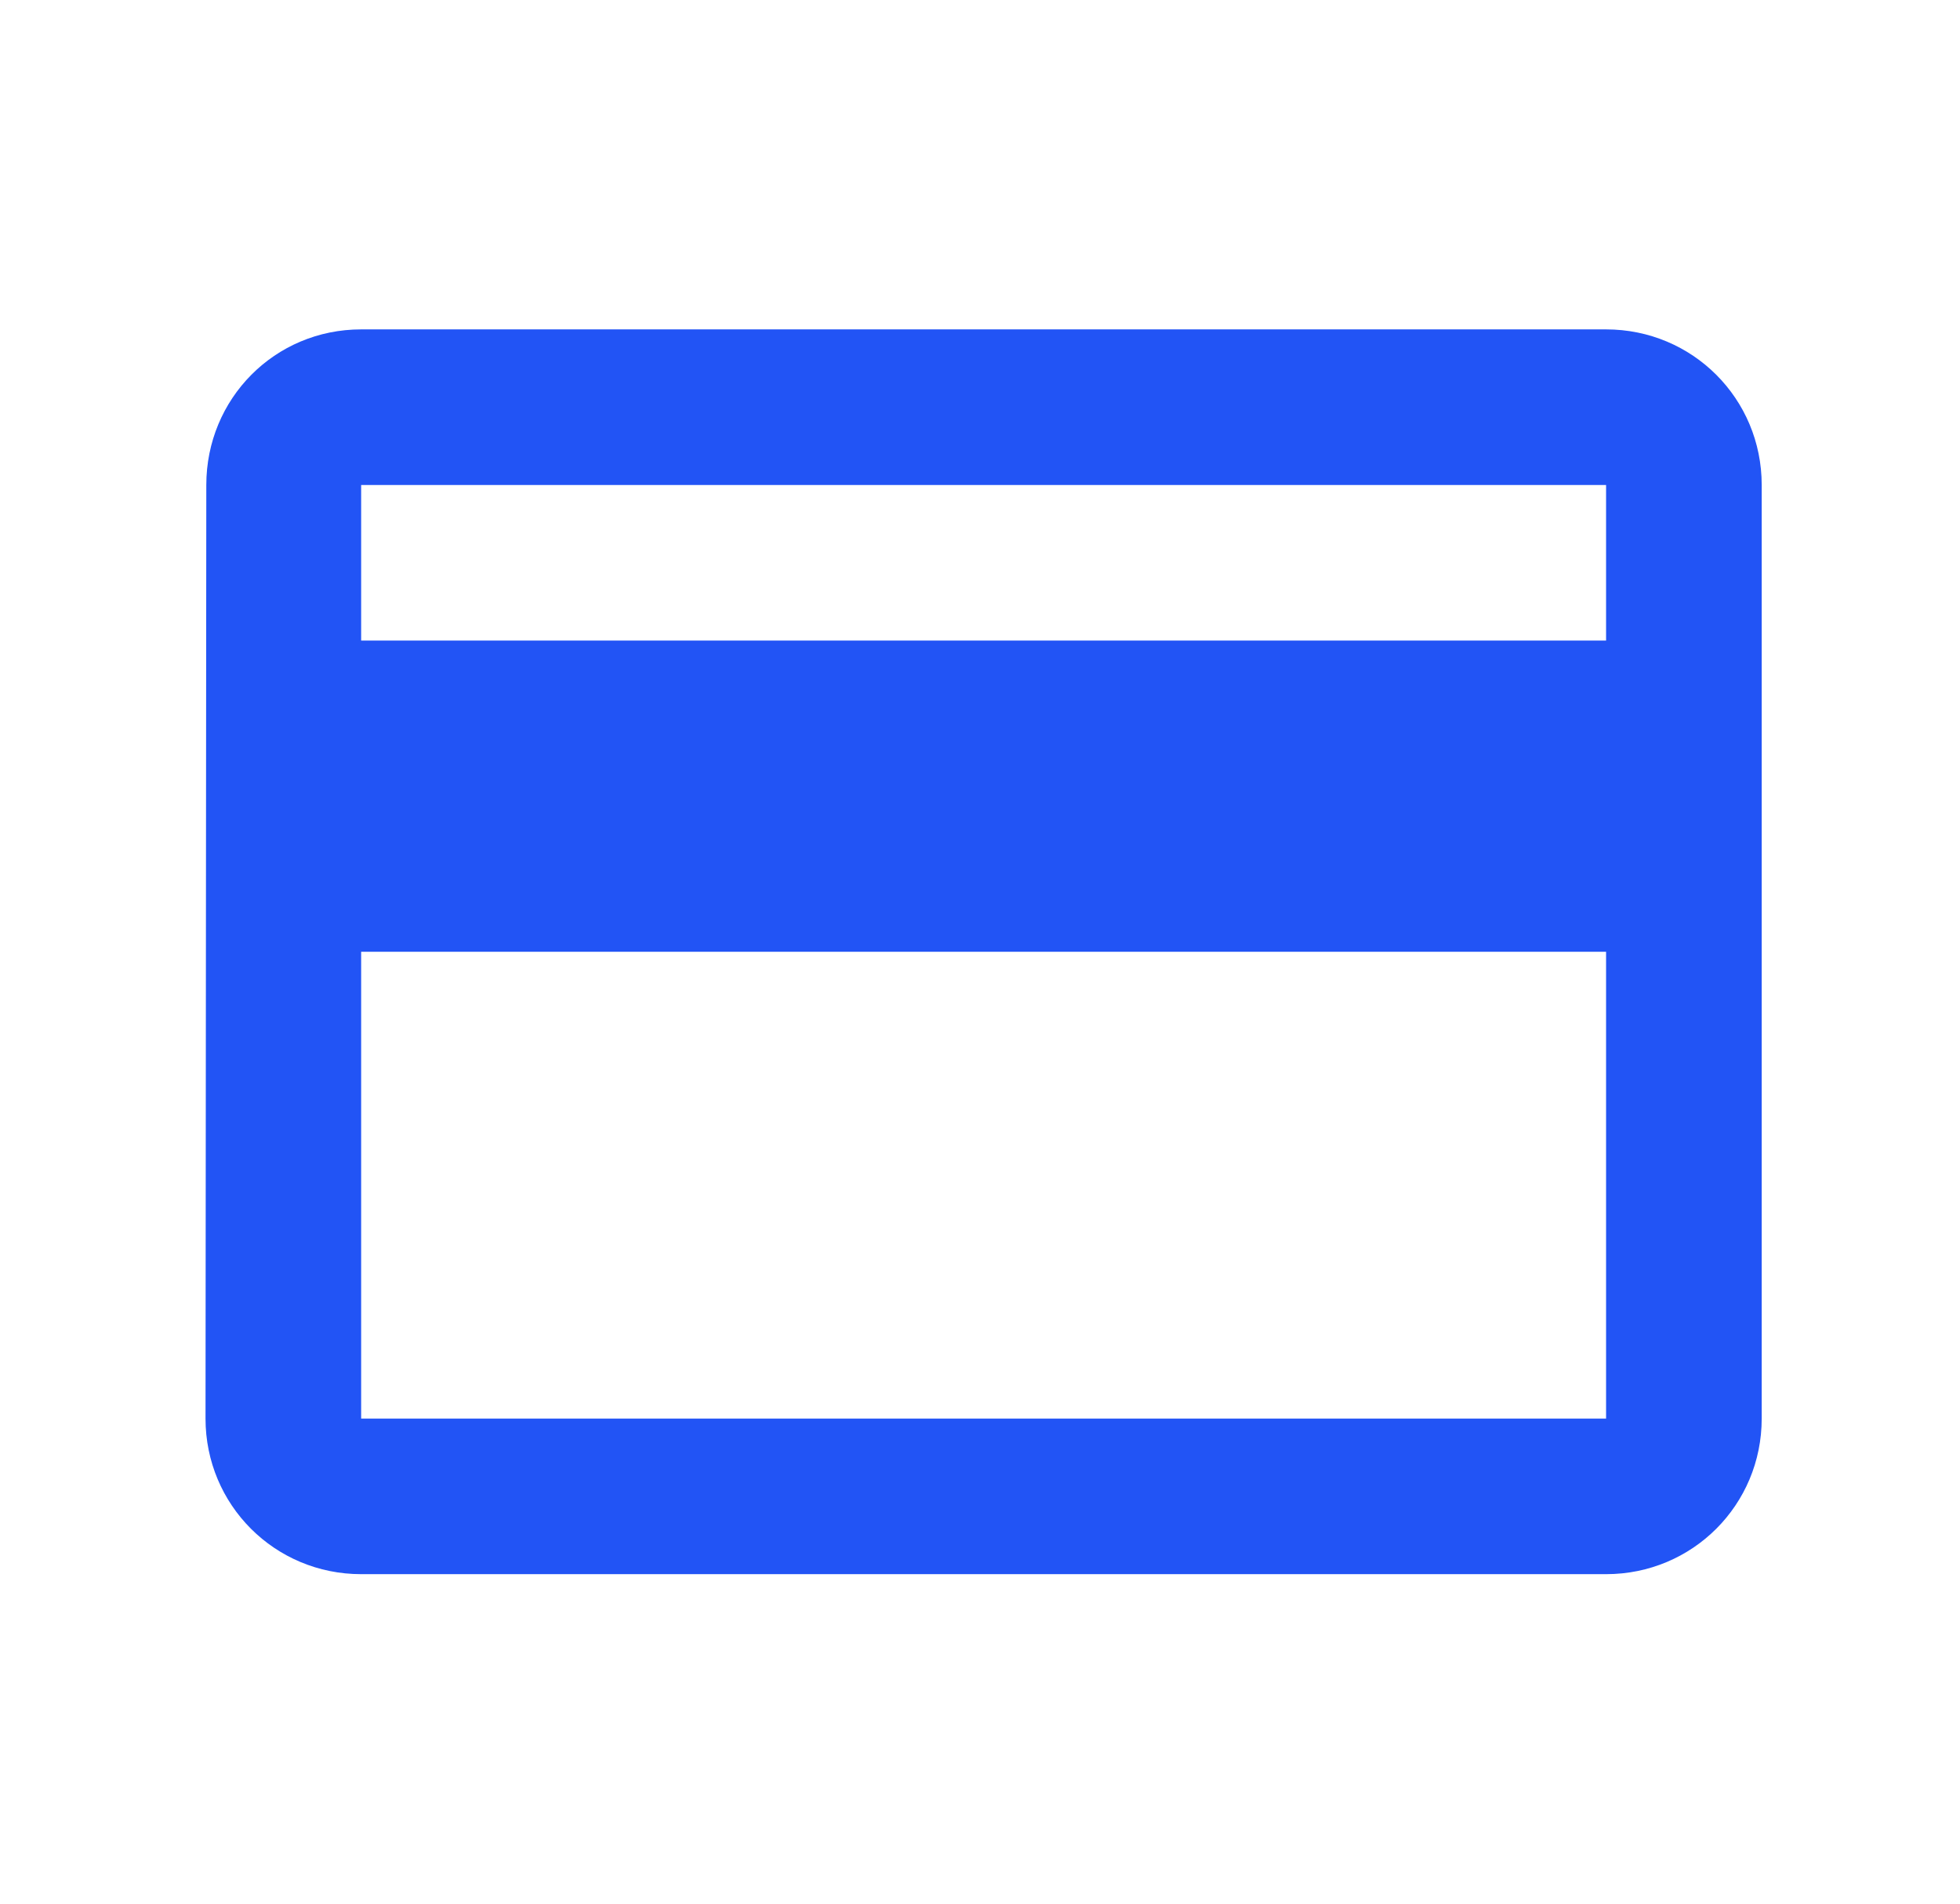 <svg viewBox="0 0 35 34" fill="none" xmlns="http://www.w3.org/2000/svg">
<path d="M28.68 5.883H6.449C4.907 5.883 3.684 7.12 3.684 8.662L3.67 25.336C3.67 26.878 4.907 28.115 6.449 28.115H28.68C30.223 28.115 31.459 26.878 31.459 25.336V8.662C31.459 7.12 30.223 5.883 28.68 5.883ZM28.68 25.336H6.449V16.999H28.68V25.336ZM28.68 11.441H6.449V8.662H28.68V11.441Z" fill="#2254F5"/>
</svg>
